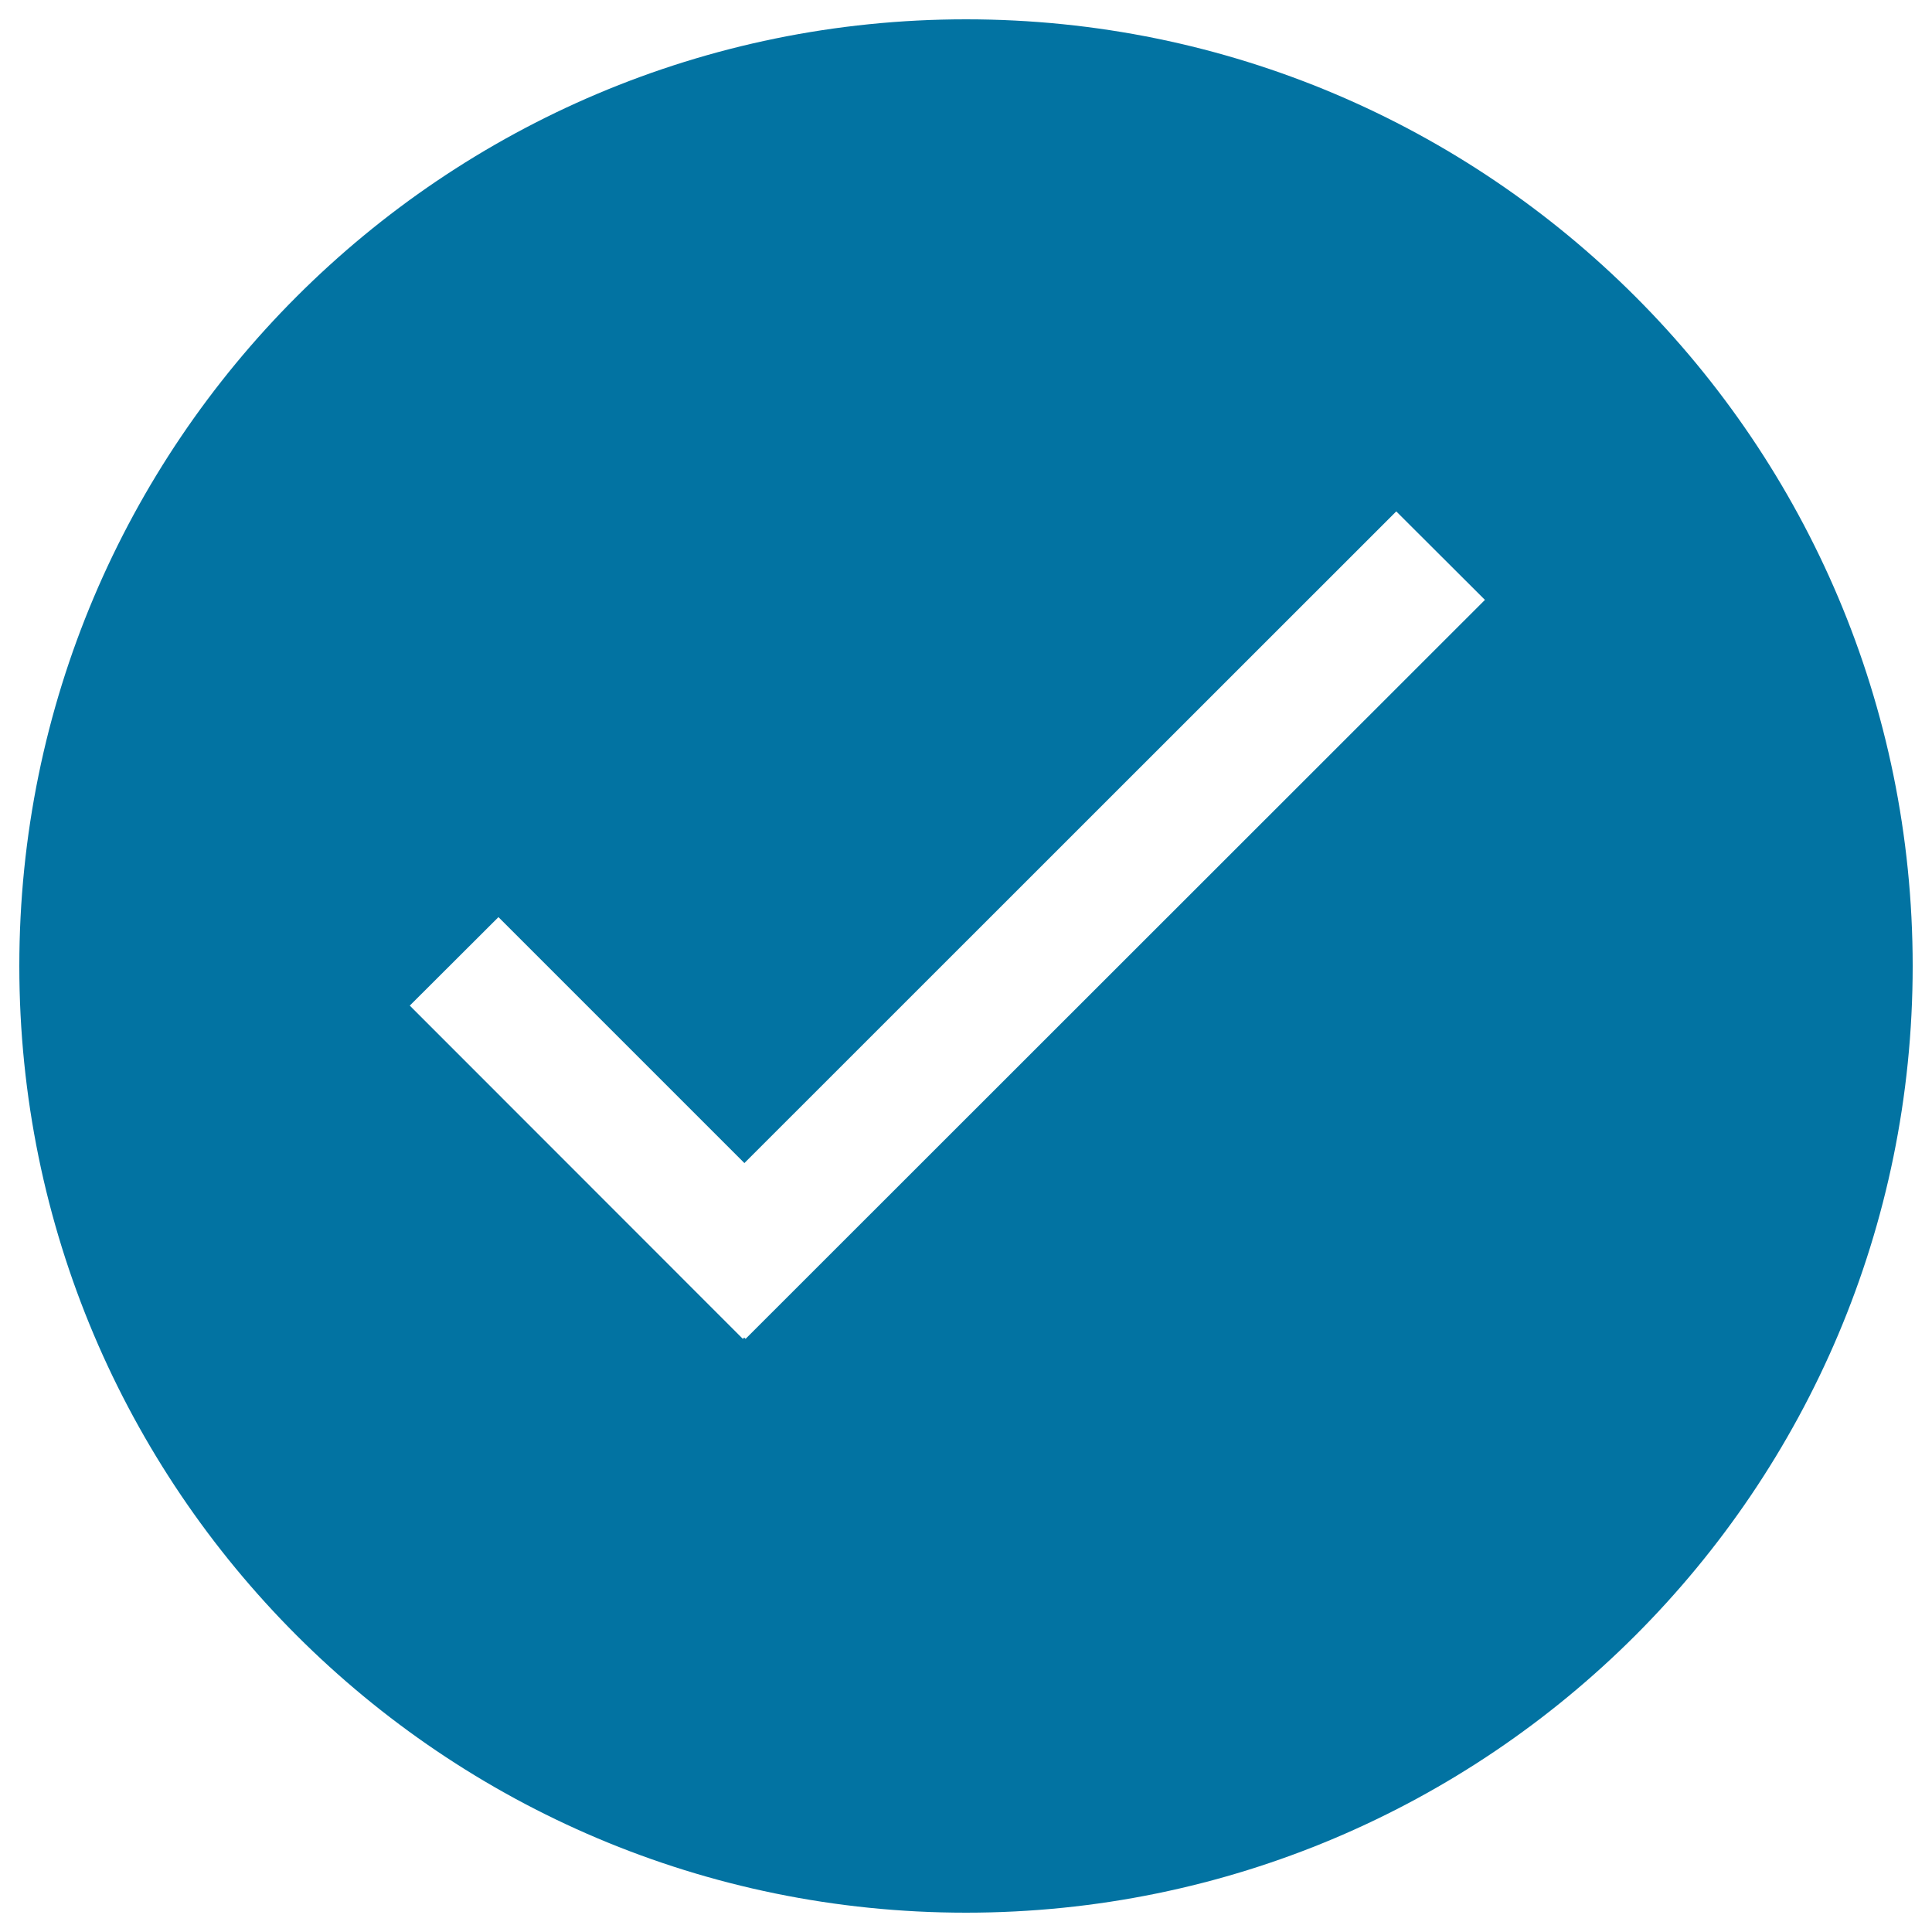 <svg xmlns="http://www.w3.org/2000/svg" viewBox="0 0 1000 1000" style="fill:#0273a2">
<title>Selected SVG icon</title>
<path d="M500,10C229.4,10,10,229.4,10,500c0,270.6,219.4,490,490,490c270.6,0,490-219.4,490-490C990,229.4,770.6,10,500,10z M385.9,693l-0.7-0.7l-0.7,0.7L212.1,520.5l45.9-45.8l127.3,127.3l337.4-337.3l45.9,45.8L385.9,693z"/>
</svg>